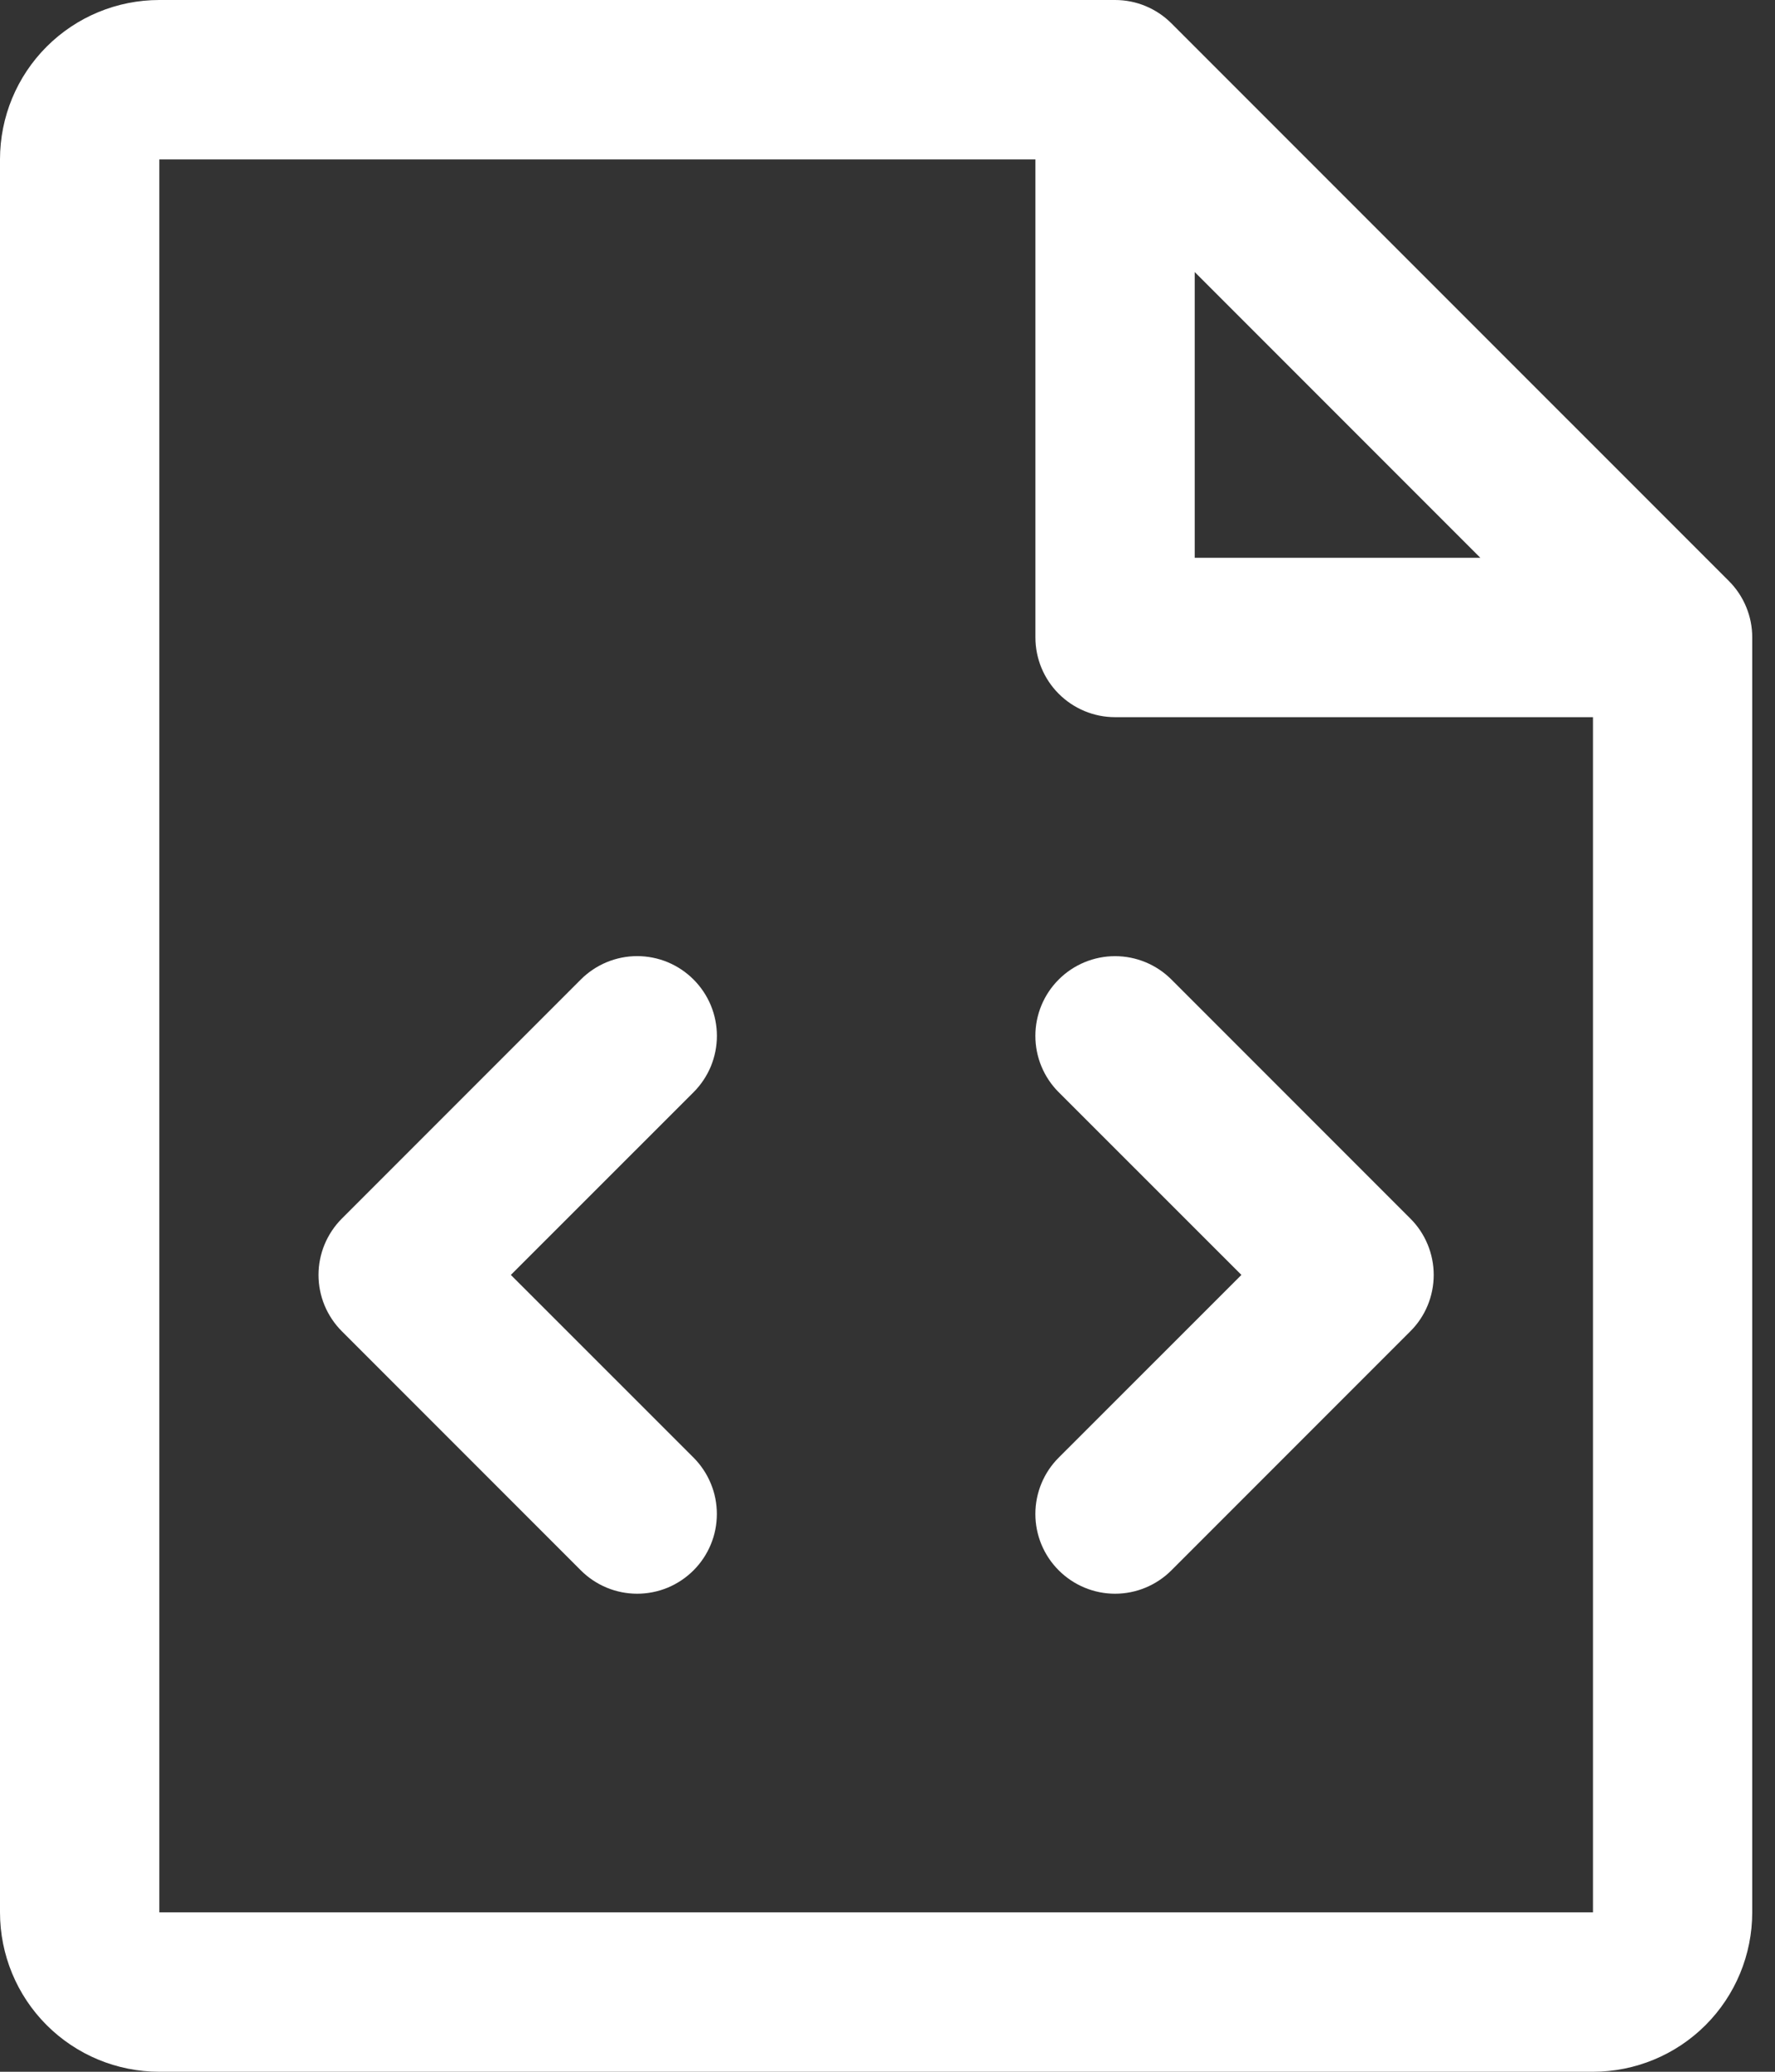 <svg width="36" height="42" viewBox="0 0 36 42" fill="none" xmlns="http://www.w3.org/2000/svg">
<rect x="0" y="0" width="36" height="42" fill="#333333" stroke="none"/>
<path d="M28.604 24.703C28.755 24.853 28.874 25.032 28.955 25.228C29.036 25.424 29.078 25.634 29.078 25.846C29.078 26.058 29.036 26.269 28.955 26.465C28.874 26.661 28.755 26.839 28.604 26.989L23.758 31.835C23.455 32.138 23.044 32.309 22.615 32.309C22.187 32.309 21.776 32.138 21.473 31.835C21.169 31.532 20.999 31.121 20.999 30.692C20.999 30.264 21.169 29.852 21.473 29.549L25.178 25.846L21.473 22.143C21.169 21.84 20.999 21.429 20.999 21C20.999 20.571 21.169 20.16 21.473 19.857C21.776 19.554 22.187 19.384 22.615 19.384C23.044 19.384 23.455 19.554 23.758 19.857L28.604 24.703ZM14.066 19.857C13.916 19.707 13.738 19.588 13.542 19.506C13.346 19.425 13.135 19.383 12.923 19.383C12.711 19.383 12.501 19.425 12.305 19.506C12.108 19.588 11.93 19.707 11.78 19.857L6.934 24.703C6.784 24.853 6.665 25.032 6.583 25.228C6.502 25.424 6.46 25.634 6.46 25.846C6.46 26.058 6.502 26.269 6.583 26.465C6.665 26.661 6.784 26.839 6.934 26.989L11.78 31.835C11.93 31.985 12.108 32.104 12.305 32.186C12.501 32.267 12.711 32.309 12.923 32.309C13.135 32.309 13.345 32.267 13.542 32.186C13.738 32.104 13.916 31.985 14.066 31.835C14.216 31.685 14.335 31.507 14.416 31.311C14.498 31.115 14.539 30.905 14.539 30.692C14.539 30.48 14.498 30.27 14.416 30.074C14.335 29.878 14.216 29.7 14.066 29.549L10.361 25.846L14.066 22.143C14.216 21.993 14.335 21.815 14.417 21.619C14.498 21.422 14.54 21.212 14.54 21C14.54 20.788 14.498 20.578 14.417 20.381C14.335 20.185 14.216 20.007 14.066 19.857ZM35.538 12.923V38.769C35.538 39.626 35.198 40.448 34.592 41.054C33.986 41.66 33.164 42 32.308 42H3.231C2.374 42 1.552 41.66 0.946 41.054C0.34 40.448 0 39.626 0 38.769V3.231C0 2.374 0.34 1.552 0.946 0.946C1.552 0.34 2.374 4.99474e-07 3.231 4.99474e-07H22.615C22.828 -0 23.038 0.041 23.234 0.123C23.43 0.204 23.608 0.323 23.758 0.473L35.066 11.78C35.216 11.93 35.335 12.108 35.416 12.305C35.497 12.501 35.539 12.711 35.538 12.923ZM24.231 11.308H30.024L24.231 5.515V11.308ZM32.308 38.769V14.539H22.615C22.187 14.539 21.776 14.368 21.473 14.065C21.17 13.762 21 13.351 21 12.923V3.231H3.231V38.769H32.308Z" fill="white"/>
</svg>
